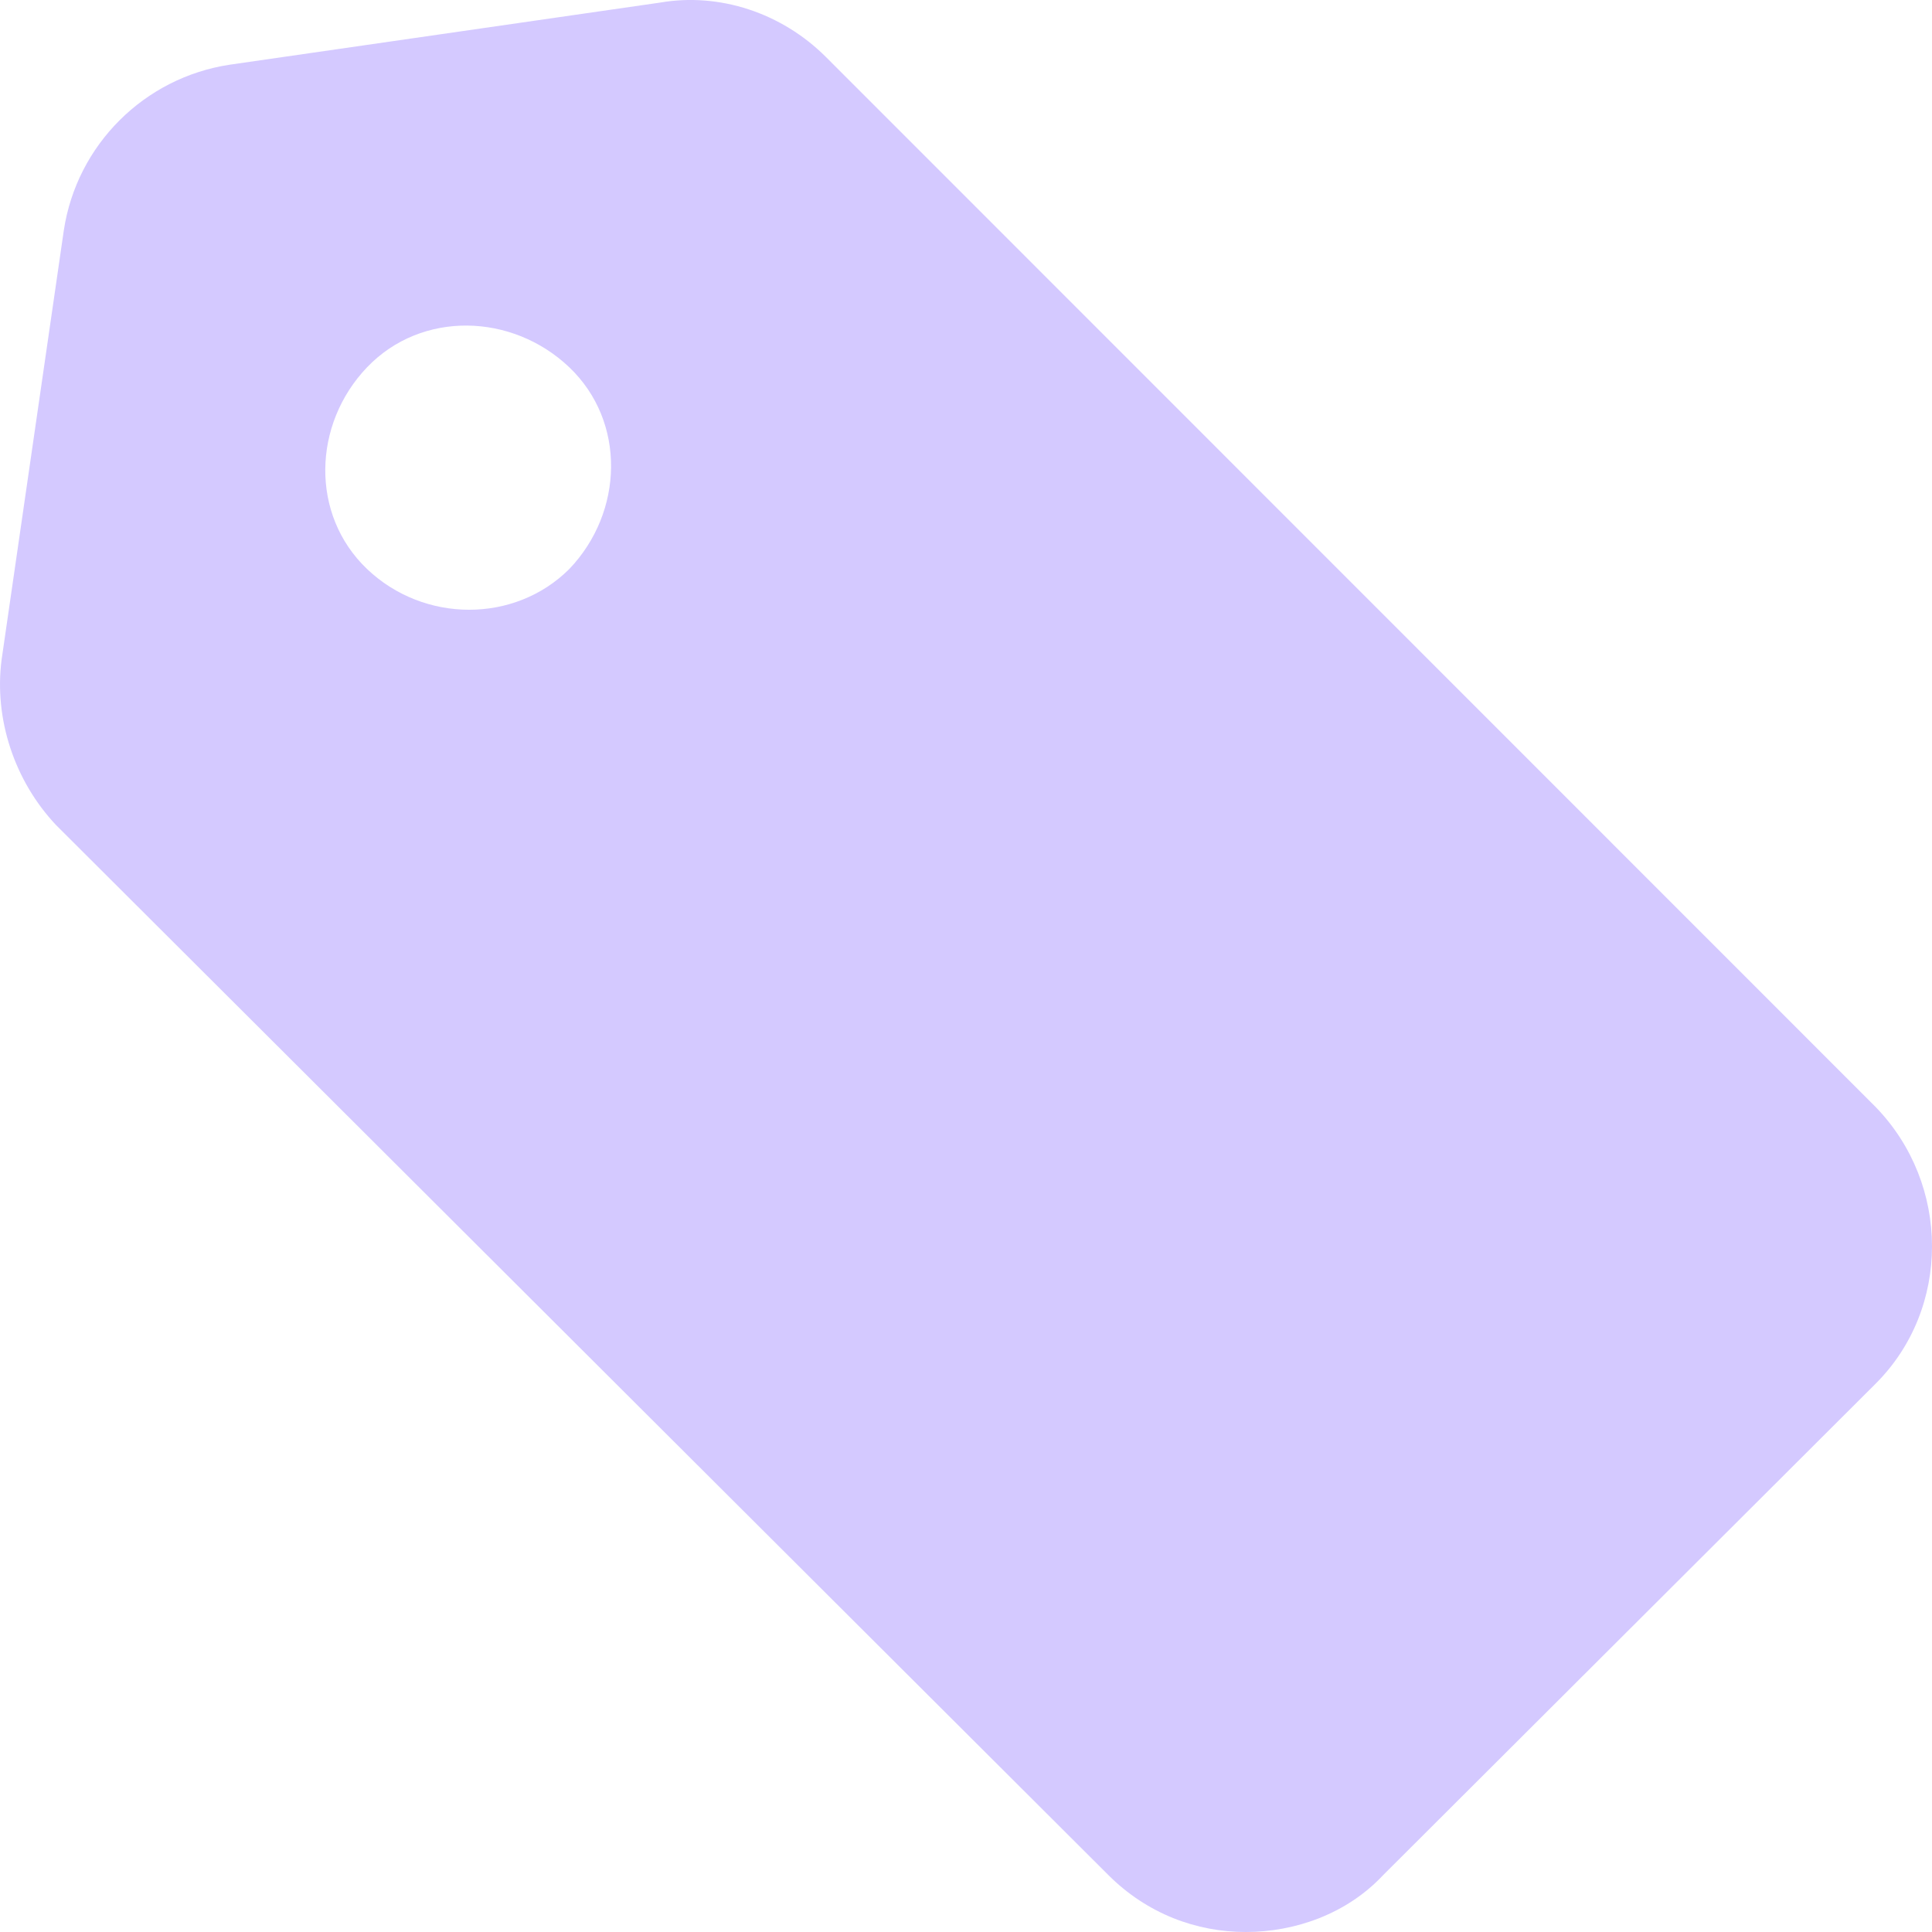 <svg width="49" height="49" viewBox="0 0 49 49" fill="none" xmlns="http://www.w3.org/2000/svg">
<path d="M20.946 1.444C19.829 0.329 18.251 -0.196 16.739 0.066L5.826 1.641C3.657 1.969 1.948 3.674 1.619 5.839L0.041 16.728C-0.156 18.236 0.37 19.811 1.422 20.926L28.112 47.557C29.098 48.541 30.347 49 31.596 49C32.845 49 34.16 48.541 35.08 47.557L47.57 35.094C49.477 33.192 49.477 30.043 47.57 28.075L20.946 1.444ZM14.438 14.432C13.057 15.809 10.757 15.809 9.31 14.432C7.864 13.054 7.929 10.759 9.31 9.315C10.691 7.872 12.991 7.938 14.438 9.315C15.884 10.693 15.819 12.989 14.438 14.432Z" fill="#D4C9FF"/>
</svg>
